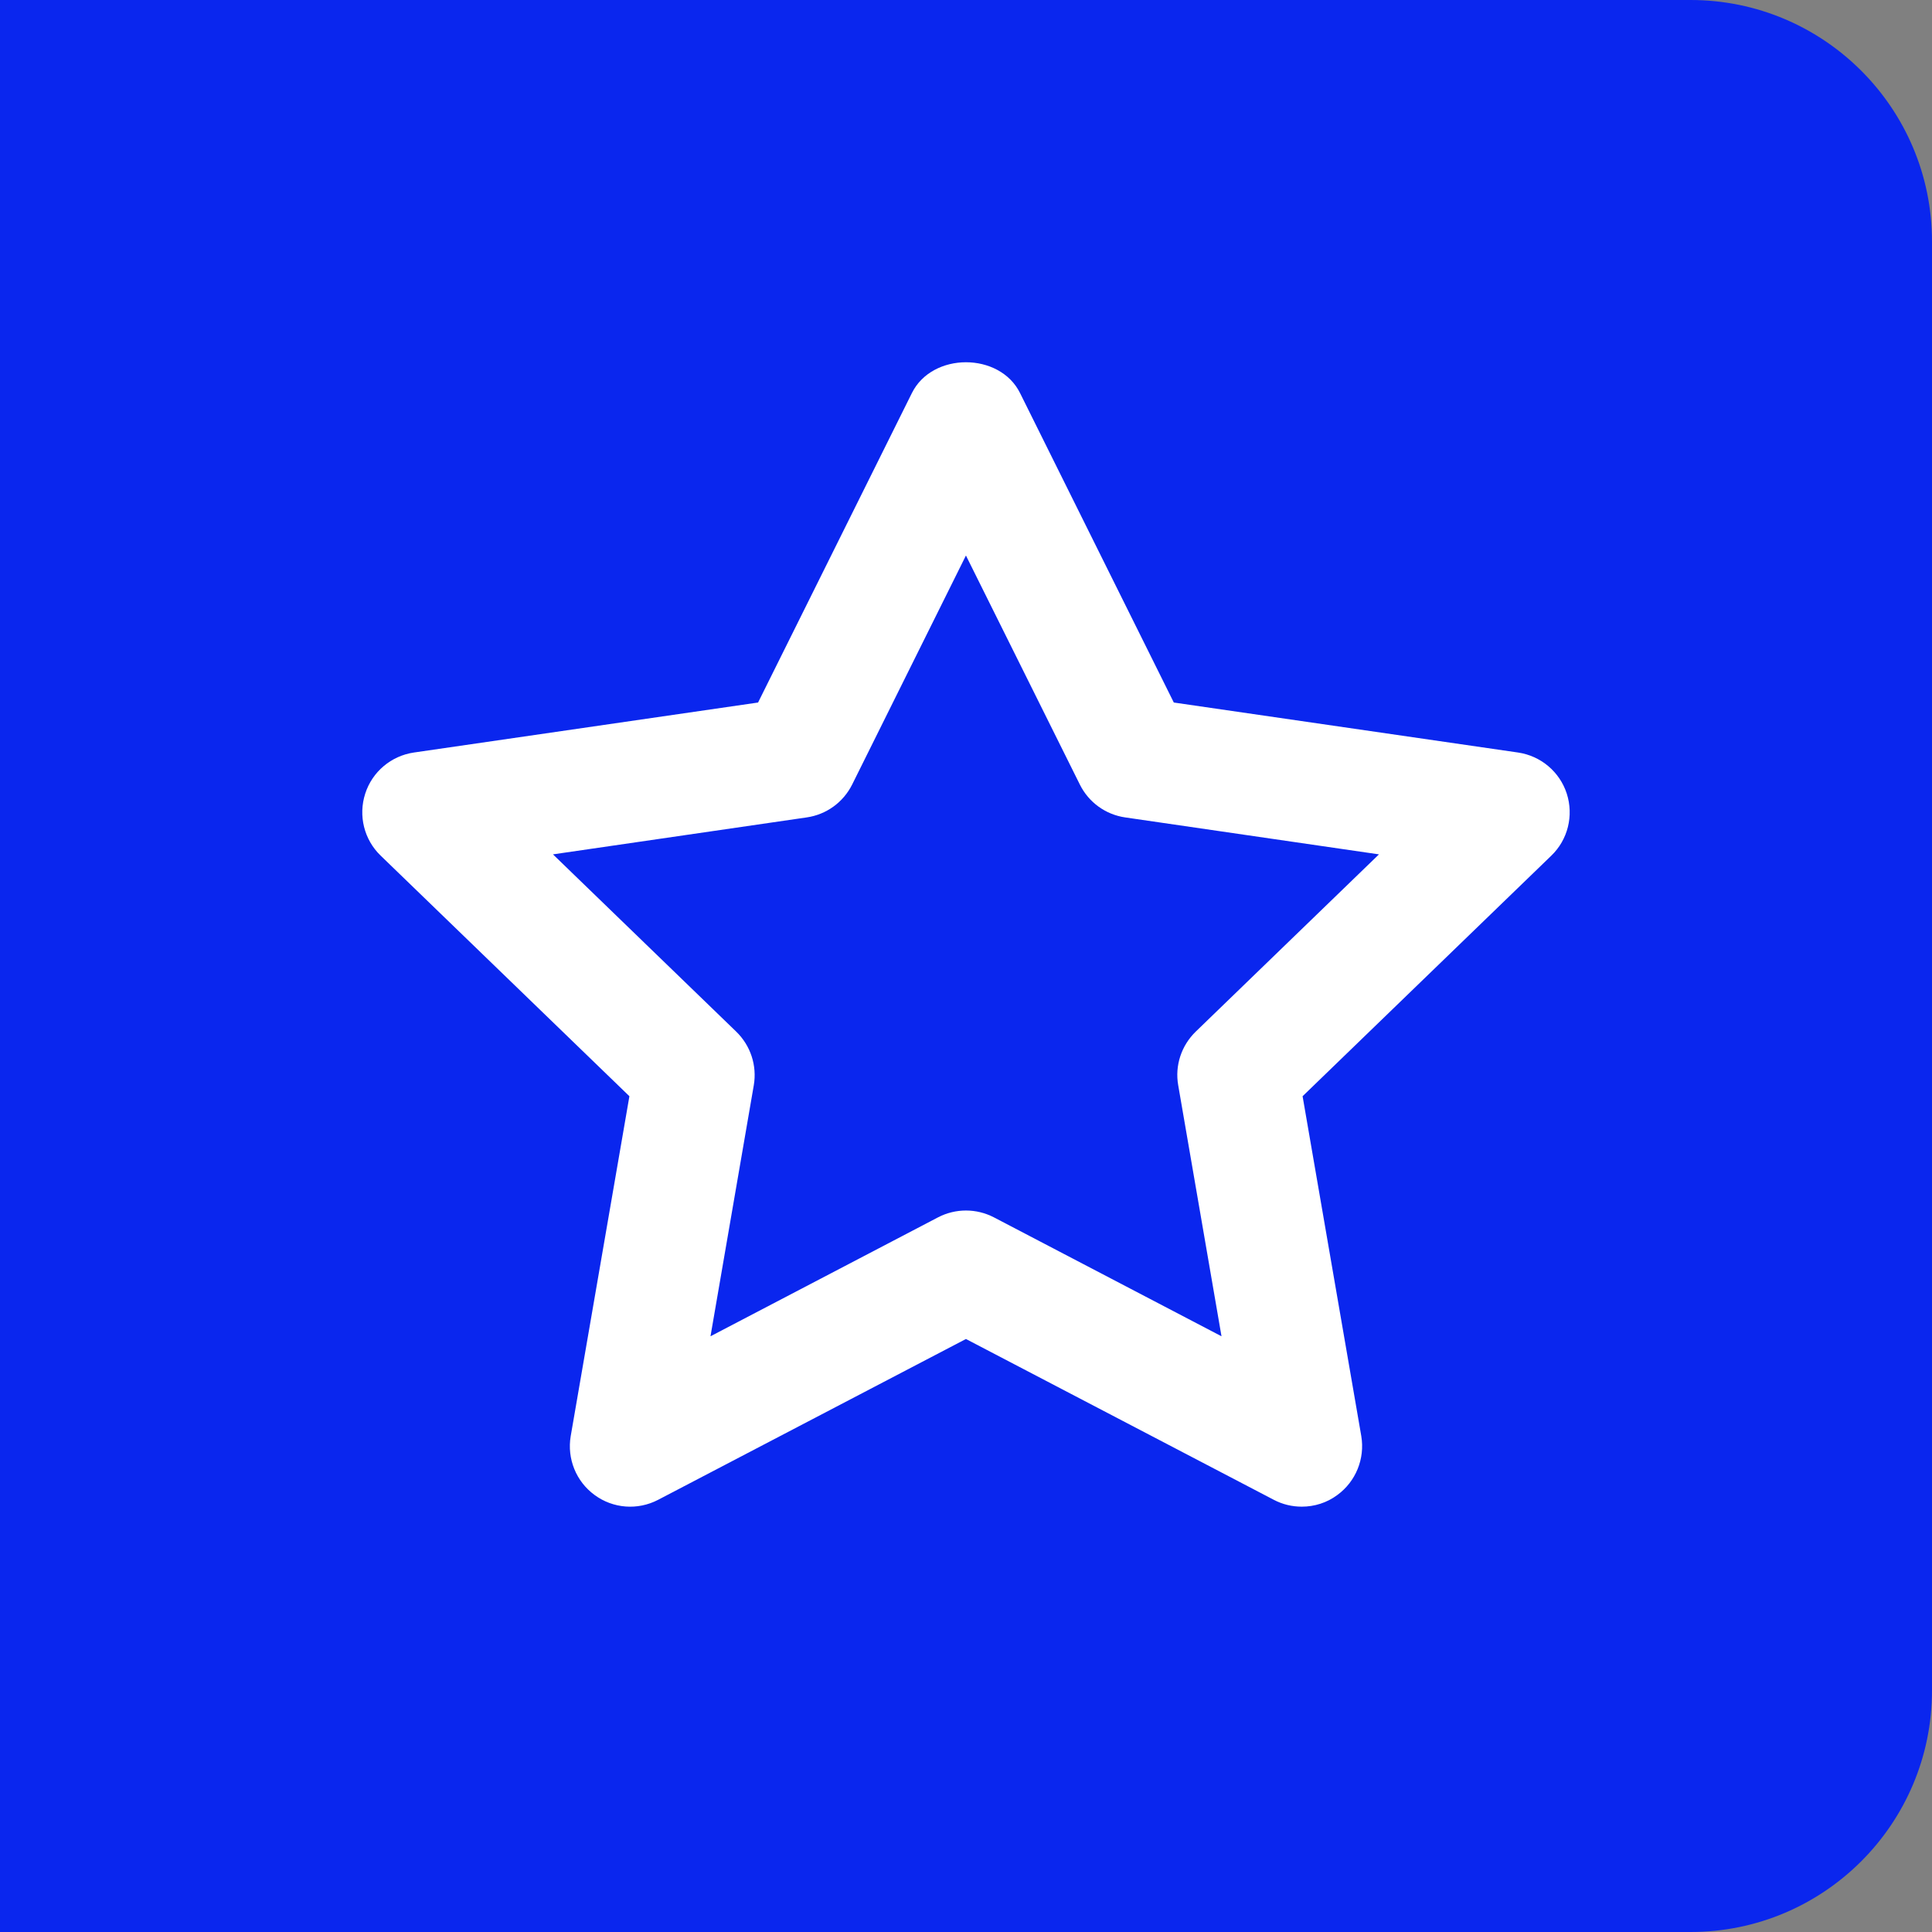<svg width="32" height="32" viewBox="0 0 32 32" fill="none" xmlns="http://www.w3.org/2000/svg">
<rect x="0" y="0" width="32" height="32" fill="#808080" stroke="none"/>
<path d="M0 0H28C30.209 0 32 1.791 32 4V28C32 30.209 30.209 32 28 32H0V0Z" fill="#0A26EE"/>
<path fill-rule="evenodd" clip-rule="evenodd" d="M15.999 20.05C16.159 20.05 16.317 20.088 16.462 20.163L20.232 22.133L19.515 17.976C19.457 17.65 19.567 17.318 19.805 17.087L22.84 14.151L18.637 13.539C18.312 13.492 18.032 13.289 17.886 12.995L15.999 9.201L14.114 12.995C13.967 13.289 13.687 13.492 13.361 13.539L9.159 14.151L12.194 17.087C12.432 17.318 12.541 17.65 12.485 17.976L11.768 22.133L15.537 20.163C15.681 20.088 15.841 20.05 15.999 20.05ZM21.561 24.955C21.402 24.955 21.244 24.918 21.099 24.842L15.999 22.178L10.9 24.842C10.562 25.018 10.155 24.987 9.85 24.763C9.542 24.539 9.389 24.16 9.453 23.785L10.425 18.157L6.305 14.172C6.03 13.907 5.932 13.509 6.049 13.146C6.165 12.783 6.479 12.519 6.856 12.464L12.556 11.636L15.104 6.51C15.441 5.83 16.558 5.83 16.895 6.51L19.442 11.636L25.143 12.464C25.52 12.519 25.834 12.783 25.951 13.146C26.067 13.509 25.97 13.907 25.695 14.172L21.575 18.157L22.547 23.785C22.61 24.16 22.457 24.539 22.149 24.763C21.977 24.891 21.77 24.955 21.561 24.955Z" fill="white"/>
</svg>
